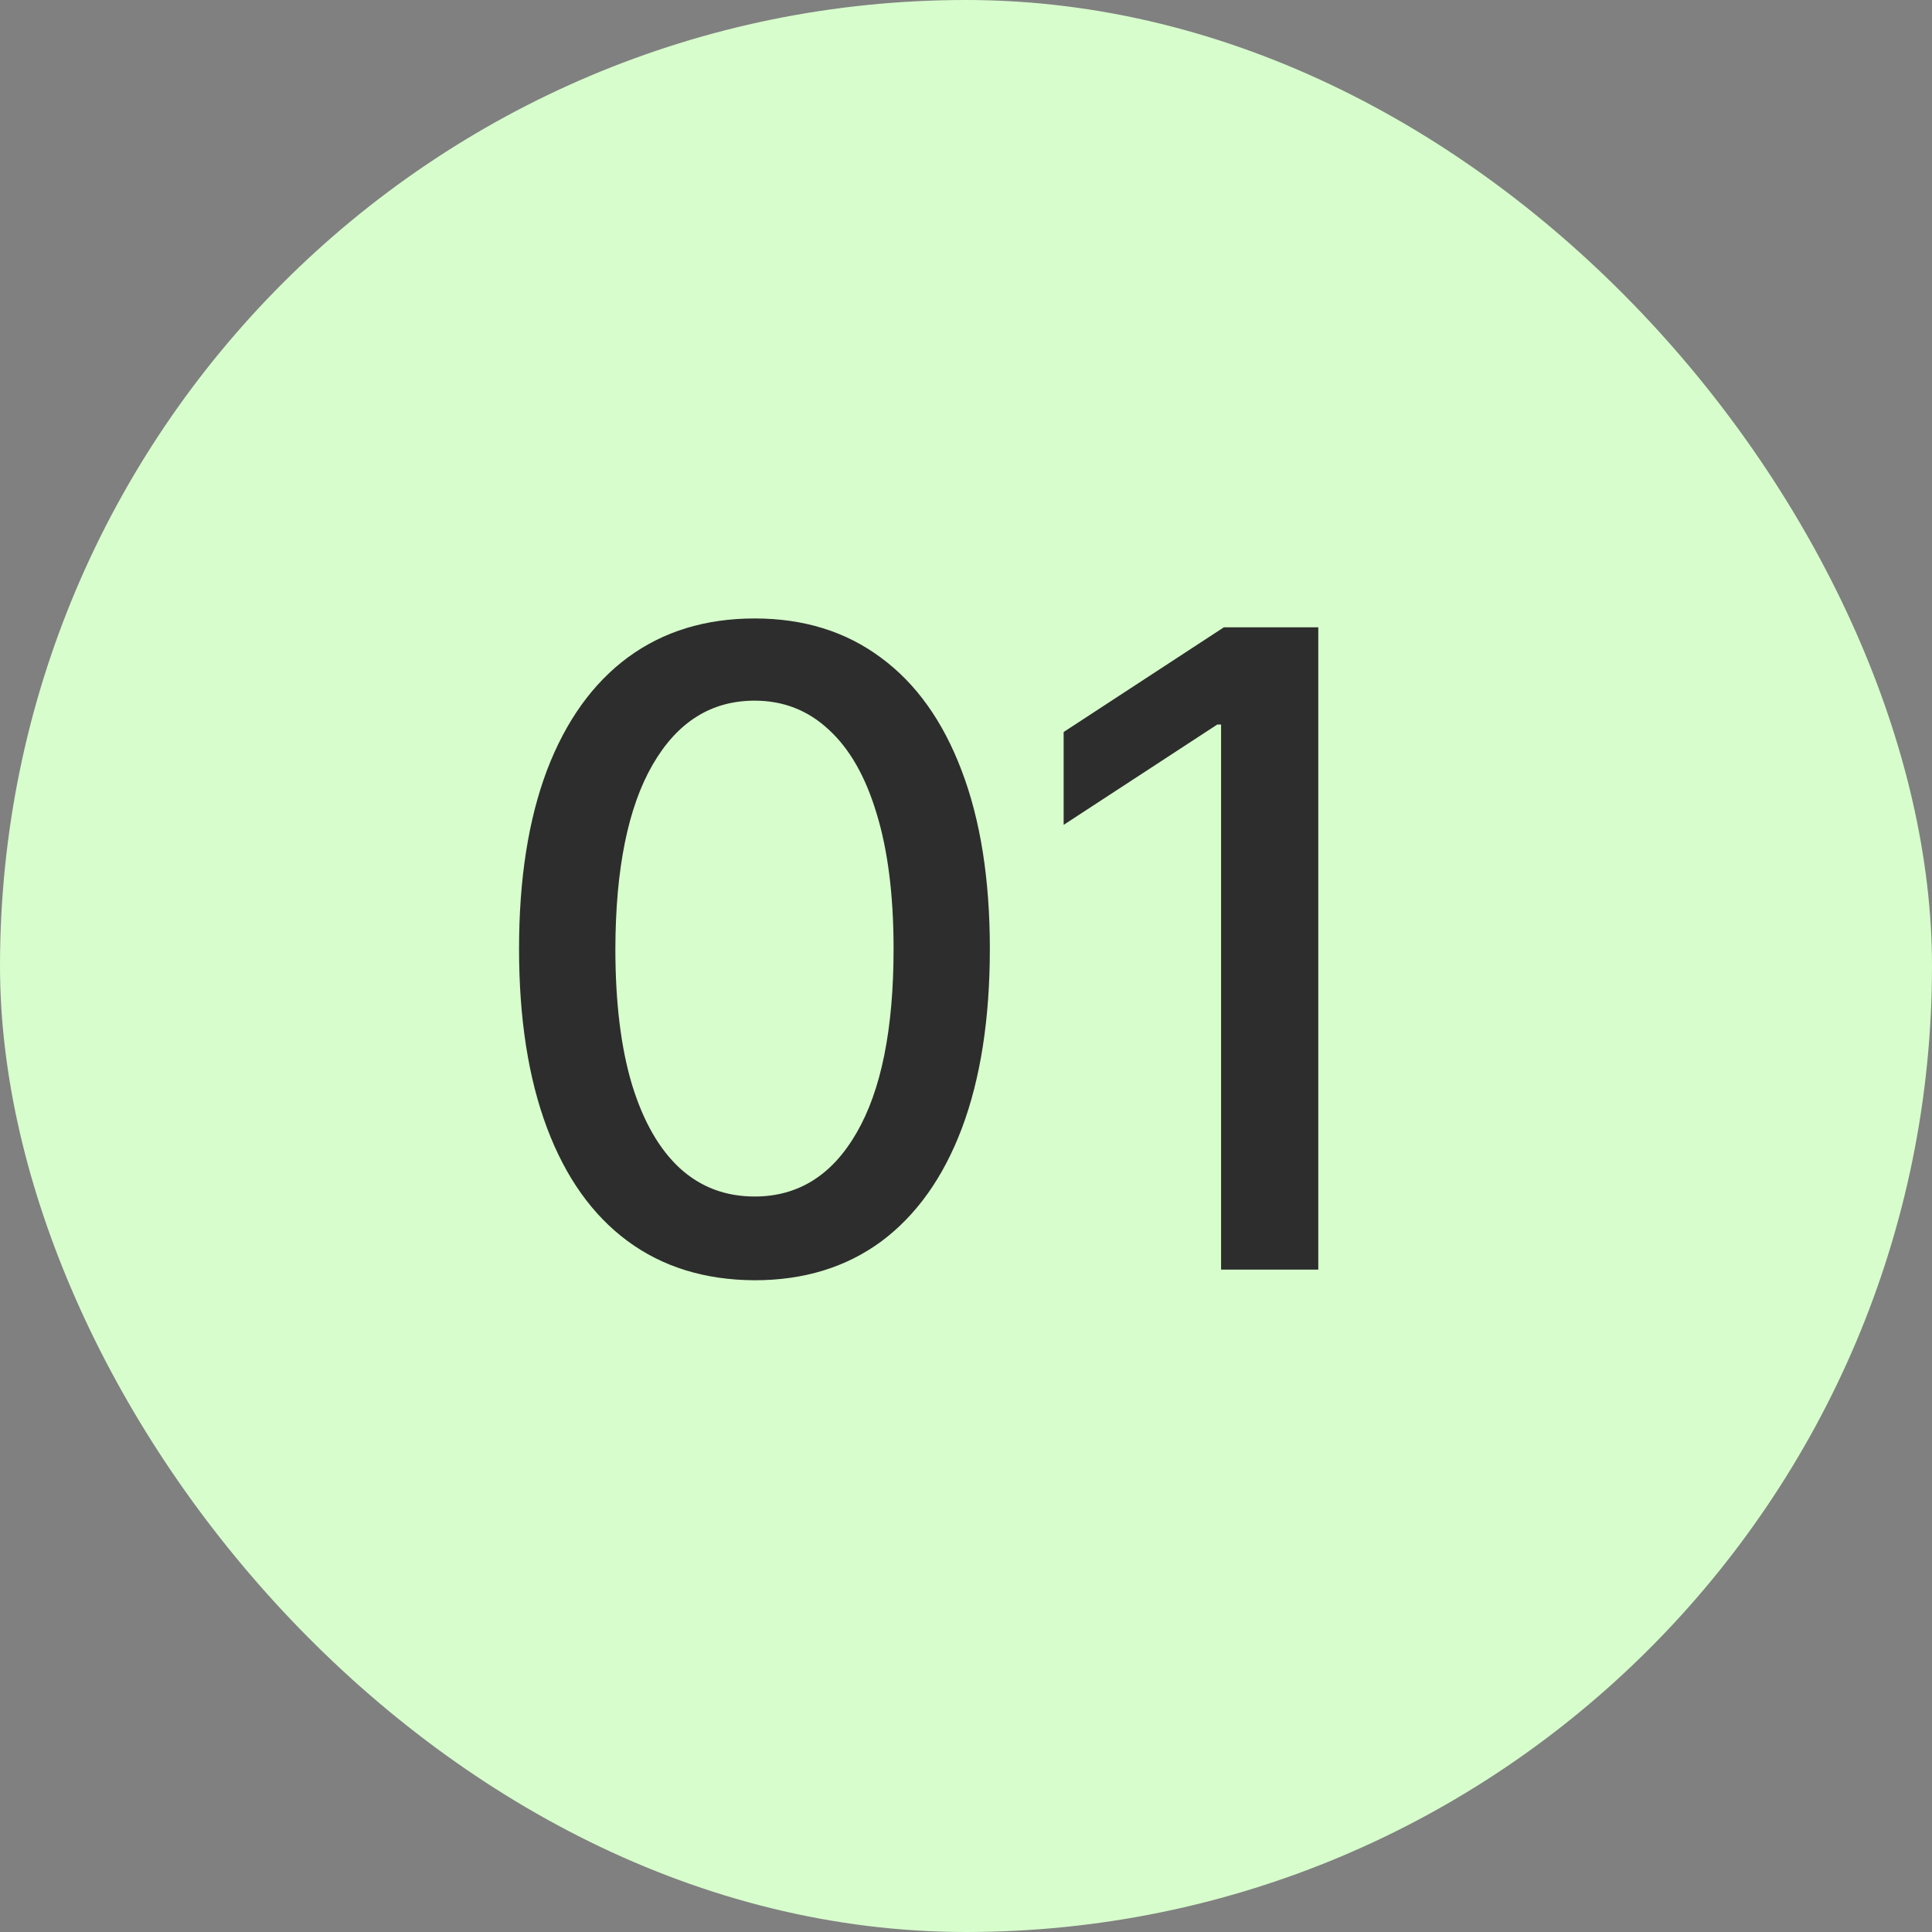 <?xml version="1.0" encoding="UTF-8"?> <svg xmlns="http://www.w3.org/2000/svg" width="35" height="35" viewBox="0 0 35 35" fill="none"><rect x="0" y="0" width="35" height="35" fill="#808080" stroke="none"/><rect width="35" height="35" rx="17.5" fill="#D7FDCC"></rect><path d="M13.671 23.193C12.773 23.189 12.006 22.953 11.369 22.483C10.733 22.013 10.246 21.329 9.909 20.432C9.572 19.534 9.403 18.453 9.403 17.188C9.403 15.926 9.572 14.848 9.909 13.954C10.25 13.061 10.739 12.379 11.375 11.909C12.015 11.439 12.78 11.204 13.671 11.204C14.561 11.204 15.324 11.441 15.96 11.915C16.597 12.384 17.083 13.066 17.421 13.96C17.761 14.85 17.932 15.926 17.932 17.188C17.932 18.456 17.763 19.54 17.426 20.438C17.089 21.331 16.602 22.015 15.966 22.489C15.329 22.958 14.564 23.193 13.671 23.193ZM13.671 21.676C14.458 21.676 15.074 21.292 15.517 20.523C15.964 19.754 16.188 18.642 16.188 17.188C16.188 16.222 16.085 15.405 15.881 14.739C15.68 14.068 15.39 13.561 15.011 13.216C14.636 12.867 14.189 12.693 13.671 12.693C12.886 12.693 12.271 13.079 11.824 13.852C11.377 14.625 11.152 15.737 11.148 17.188C11.148 18.157 11.248 18.977 11.449 19.648C11.653 20.314 11.943 20.82 12.318 21.165C12.693 21.506 13.144 21.676 13.671 21.676ZM23.882 11.364V23H22.121V13.125H22.053L19.269 14.943V13.261L22.172 11.364H23.882Z" fill="#2D2D2D"></path></svg> 